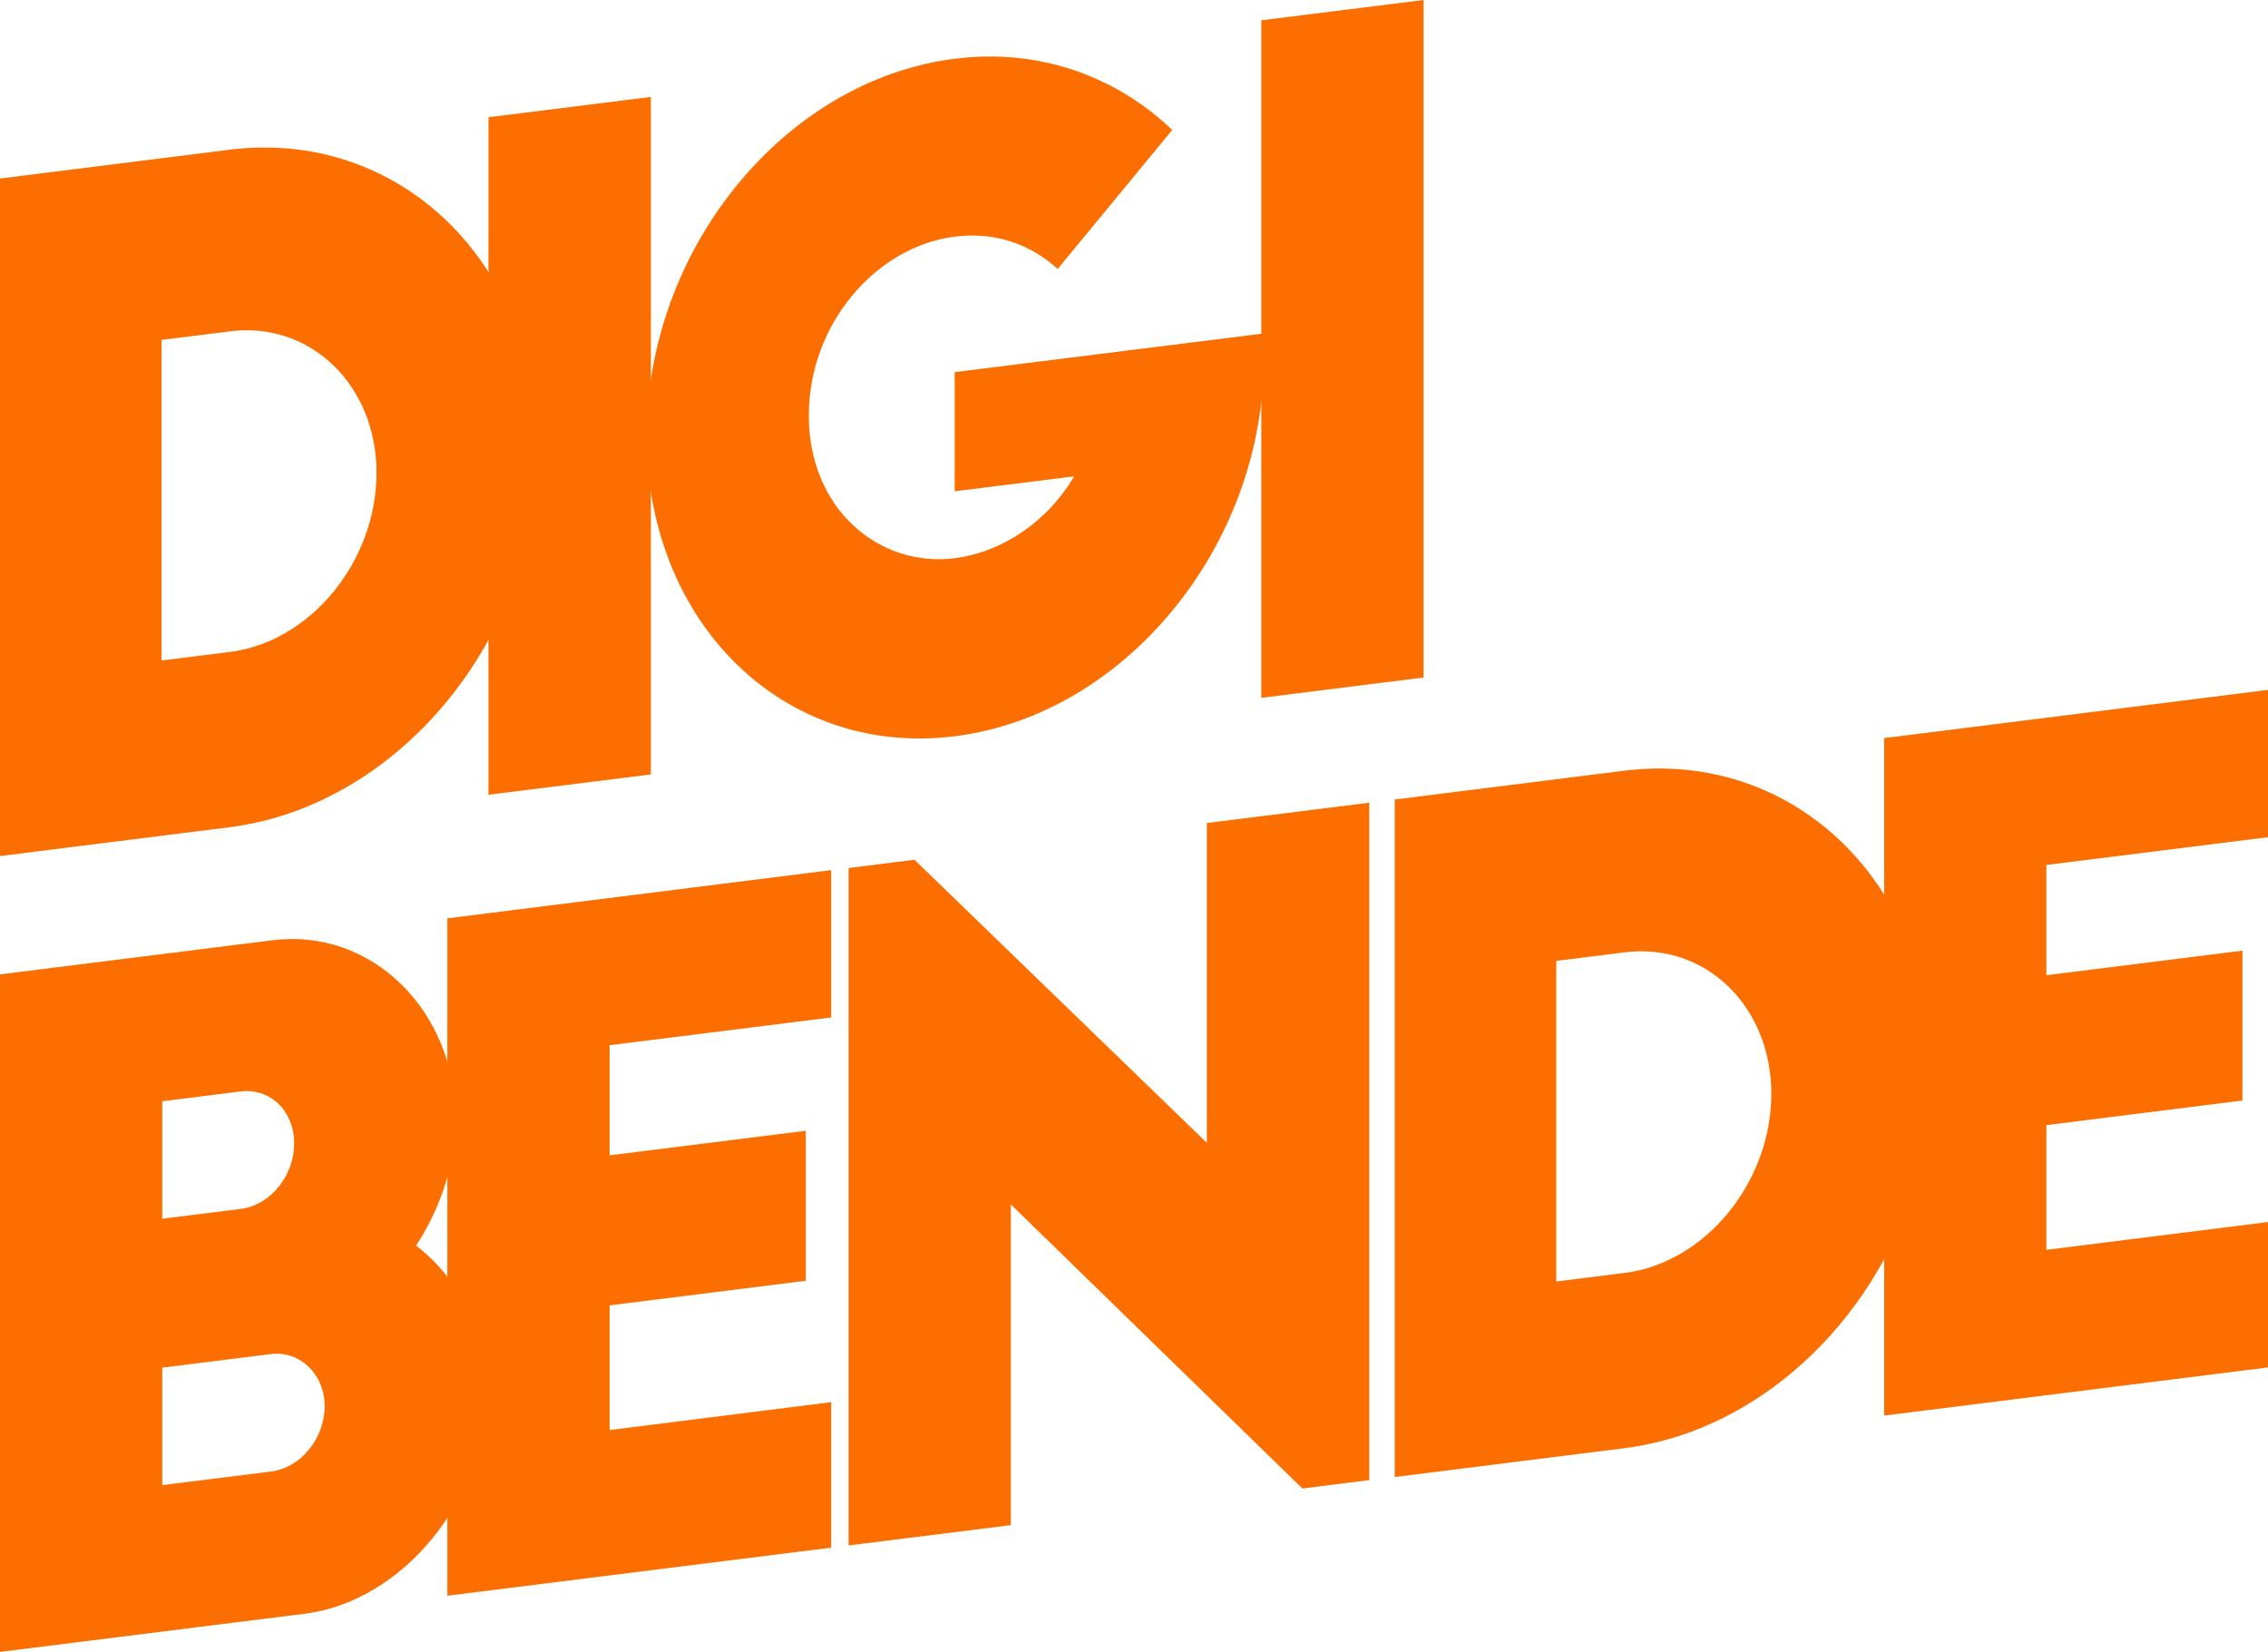 <?xml version="1.0" encoding="utf-8"?>
<!-- Generator: Adobe Illustrator 24.2.1, SVG Export Plug-In . SVG Version: 6.00 Build 0)  -->
<svg version="1.1" id="Laag_1" xmlns="http://www.w3.org/2000/svg" xmlns:xlink="http://www.w3.org/1999/xlink" x="0px" y="0px"
	 viewBox="0 0 185.35 135" style="enable-background:new 0 0 185.35 135;" xml:space="preserve">
<style type="text/css">
	.st0{fill:#FC6E00;}
</style>
<path class="st0" d="M13.2,53.98l5.59-0.7c6.6-0.83,11.98-7.41,11.98-14.64c0-7.16-5.39-12.39-11.98-11.56l-5.59,0.7V53.98z
	 M0,14.59l18.72-2.35c13.94-1.75,25.25,9.24,25.25,24.52s-11.31,29.1-25.25,30.85L0,69.96V14.59z"/>
<polygon class="st0" points="39.92,9.58 53.19,7.92 53.19,63.29 39.92,64.95 "/>
<path class="st0" d="M103.28,27.25v2.07c0,15.28-11.31,29.1-25.25,30.85c-13.94,1.75-25.18-9.24-25.18-24.52S64.09,6.55,78.03,4.8
	c6.93-0.87,13.2,1.45,17.77,5.82l-9.36,11.36c-2.15-1.94-4.98-3.07-8.42-2.64c-6.33,0.79-11.92,7.03-11.92,14.64
	c0,7.6,5.72,12.42,11.92,11.64c3.97-0.5,7.67-3.1,9.76-6.69l-9.76,1.22v-9.74L103.28,27.25z"/>
<polygon class="st0" points="116.34,0 103.08,1.66 103.08,57.03 116.34,55.37 "/>
<path class="st0" d="M22.15,120.26c2.42-0.3,4.38-2.69,4.38-5.35s-2.09-4.54-4.38-4.25l-8.89,1.11v9.6L22.15,120.26z M19.66,98.8
	c2.42-0.3,4.38-2.69,4.38-5.35c0-2.66-1.95-4.55-4.38-4.25l-6.4,0.8v9.6L19.66,98.8z M0,135V79.63l22.28-2.79
	c8.08-1.01,14.95,5.73,14.95,14.59c0,3.76-1.28,7.4-3.23,10.37c3.43,2.6,5.72,6.96,5.72,11.98c0,8.78-6.8,17.09-14.81,18.1L0,135z"
	/>
<polygon class="st0" points="36.56,75.05 67.93,71.11 67.93,83.15 49.82,85.42 49.82,94.42 65.85,92.41 65.85,104.67 49.82,106.68 
	49.82,116.87 67.93,114.59 67.93,126.48 36.56,130.41 "/>
<polygon class="st0" points="106.44,121.65 82.61,98.43 82.61,124.64 69.35,126.3 69.35,70.94 74.73,70.26 98.63,93.4 98.63,67.26 
	111.9,65.6 111.9,120.96 "/>
<path class="st0" d="M127.18,104.73l5.59-0.7c6.6-0.83,11.99-7.41,11.99-14.64c0-7.16-5.39-12.39-11.99-11.56l-5.59,0.7V104.73z
	 M113.98,65.34l18.72-2.35c13.94-1.75,25.25,9.24,25.25,24.52s-11.31,29.1-25.25,30.85l-18.72,2.35V65.34z"/>
<polygon class="st0" points="153.98,60.32 153.98,115.69 185.35,111.75 185.35,99.87 167.24,102.14 167.24,91.95 183.26,89.94 
	183.26,77.69 167.24,79.7 167.24,70.69 185.35,68.42 185.35,56.38 "/>
</svg>
